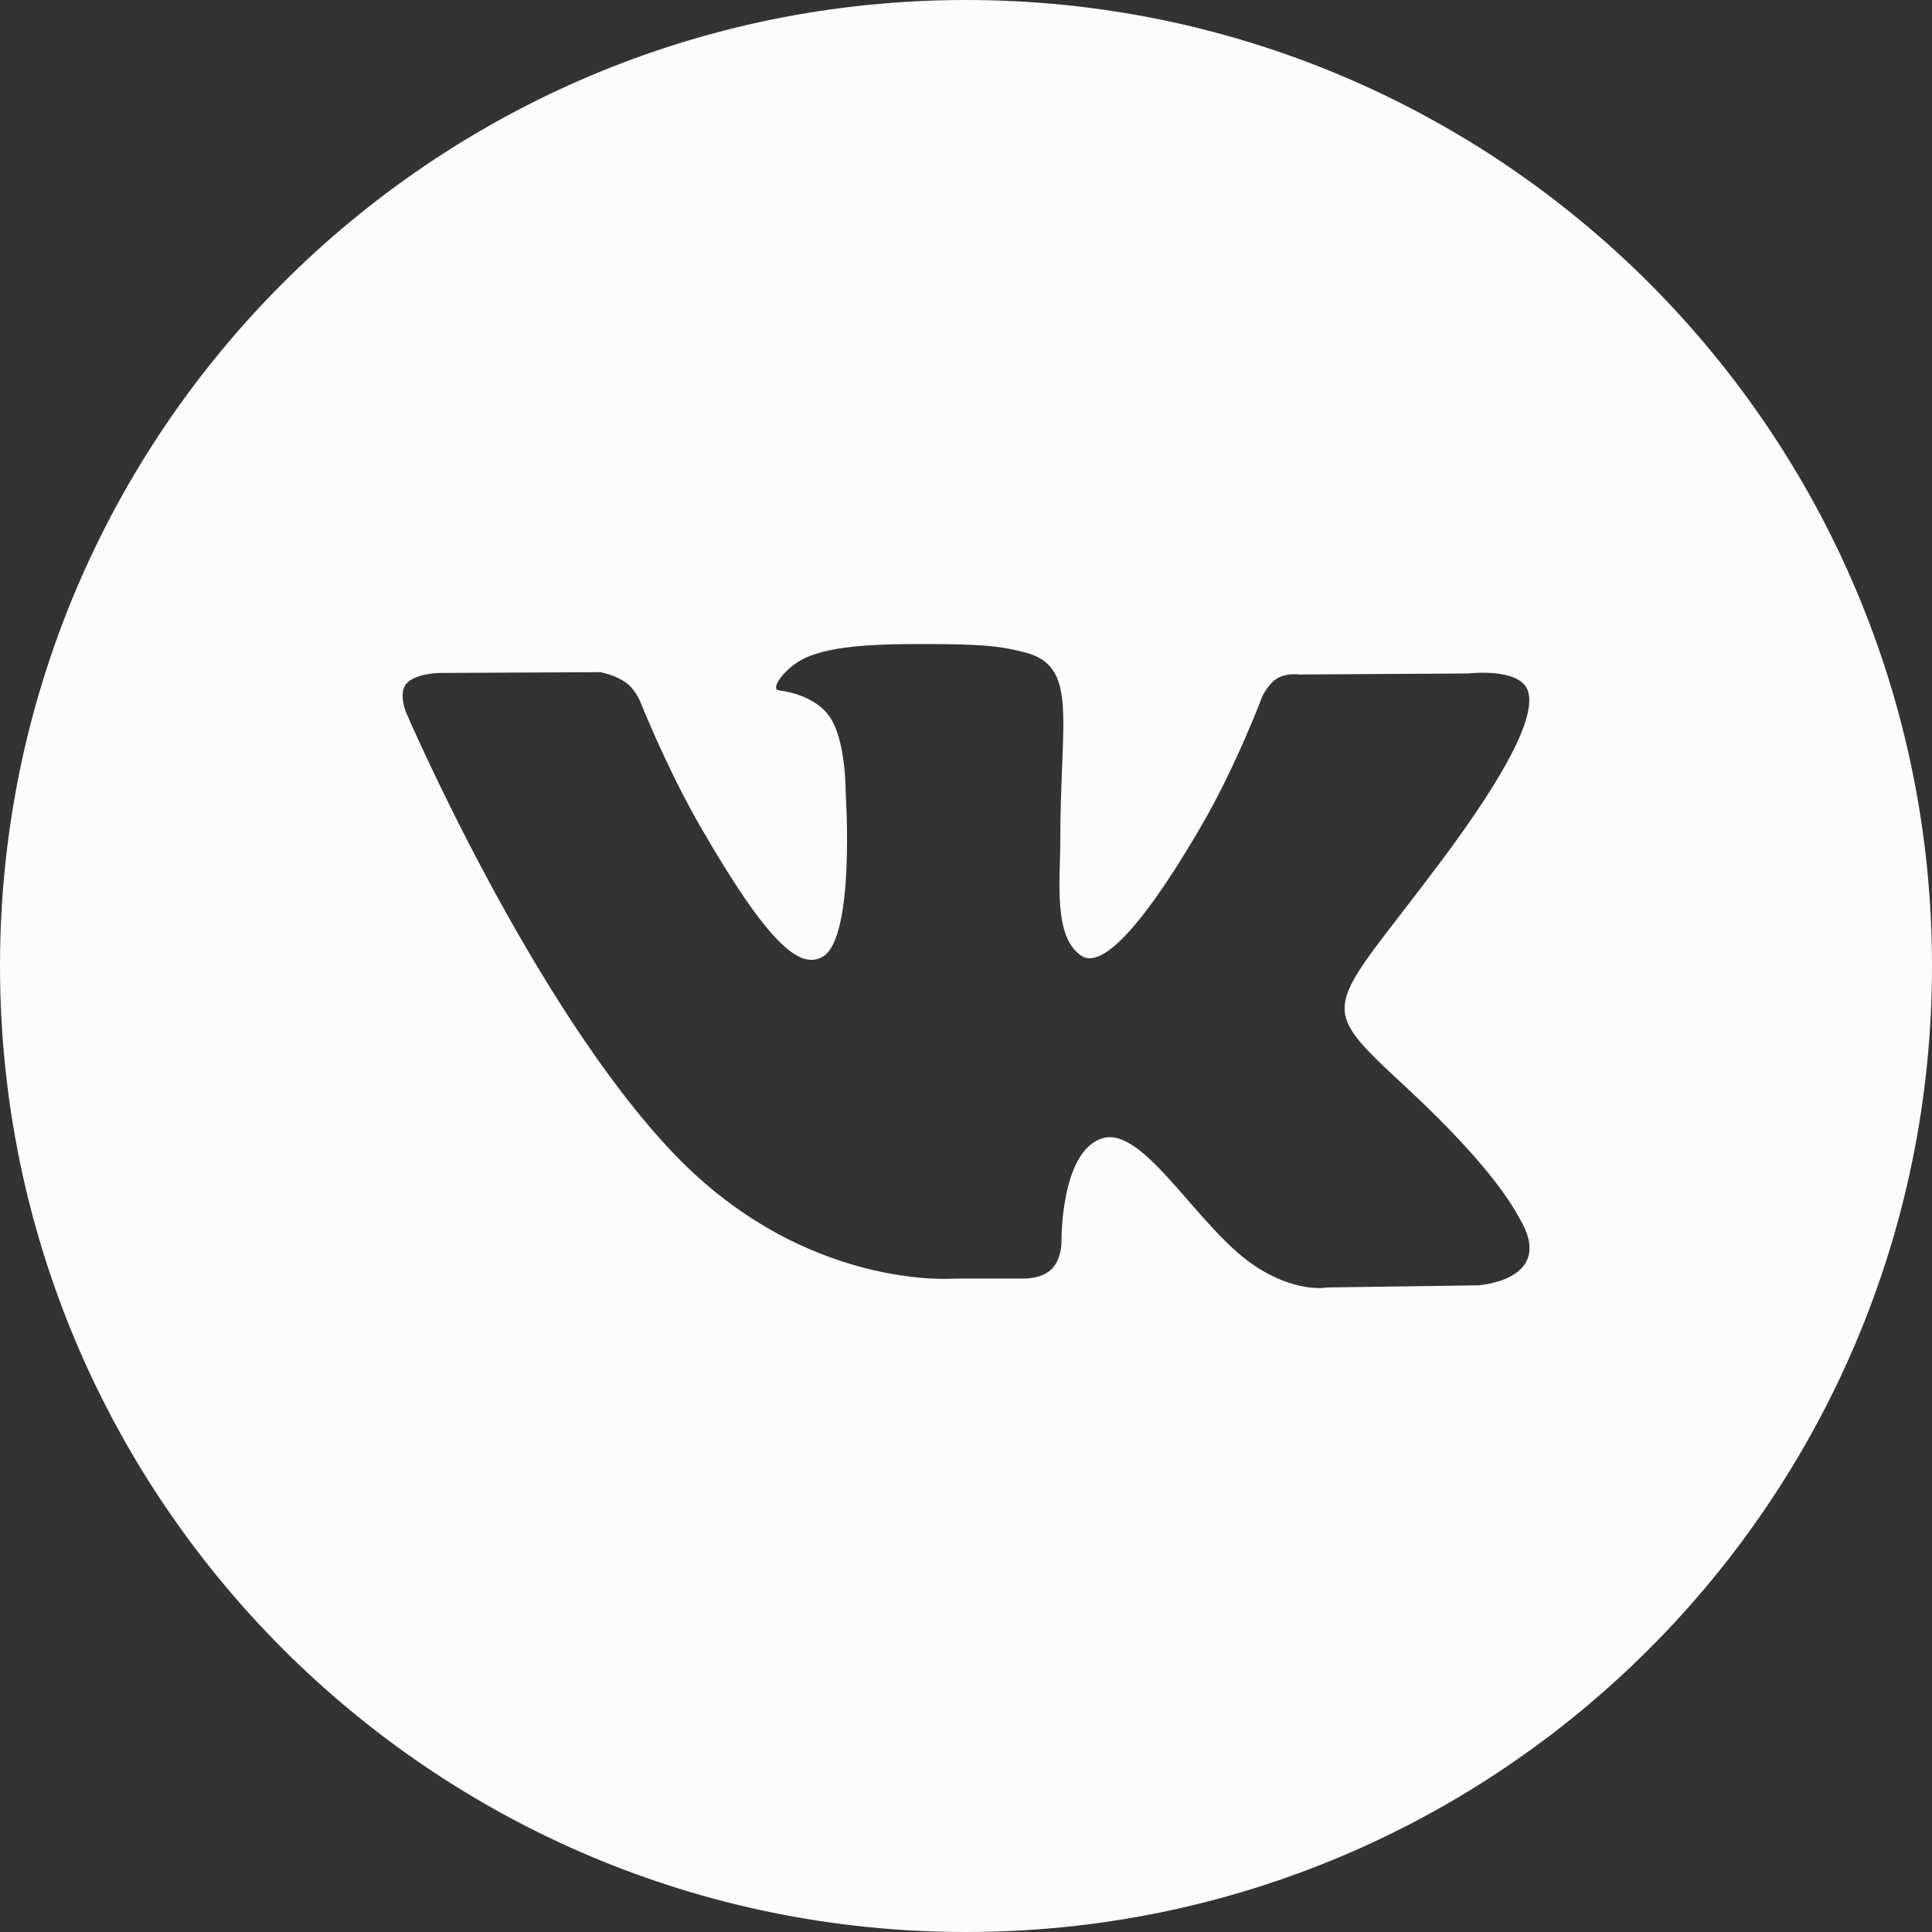 <?xml version="1.0" encoding="UTF-8"?> <svg xmlns="http://www.w3.org/2000/svg" width="34" height="34" viewBox="0 0 34 34" fill="none"><rect x="0" y="0" width="34" height="34" fill="#333333" stroke="none"/><path d="M17 0C7.612 0 0 7.612 0 17C0 26.388 7.612 34 17 34C26.388 34 34 26.388 34 17C34 7.612 26.388 0 17 0ZM26.011 22.62L23.365 22.657C23.365 22.657 22.794 22.769 22.048 22.253C21.057 21.573 20.124 19.804 19.396 20.033C18.657 20.268 18.68 21.861 18.68 21.861C18.68 21.861 18.686 22.141 18.517 22.324C18.334 22.521 17.976 22.501 17.976 22.501H16.79C16.79 22.501 14.175 22.718 11.87 20.315C9.36 17.696 7.141 12.526 7.141 12.526C7.141 12.526 7.011 12.2 7.15 12.033C7.307 11.849 7.731 11.843 7.731 11.843L10.564 11.829C10.564 11.829 10.83 11.876 11.023 12.018C11.18 12.134 11.27 12.352 11.27 12.352C11.27 12.352 11.727 13.512 12.335 14.563C13.519 16.612 14.069 17.061 14.471 16.841C15.058 16.521 14.882 13.946 14.882 13.946C14.882 13.946 14.893 13.011 14.587 12.594C14.349 12.27 13.902 12.173 13.706 12.149C13.546 12.128 13.807 11.757 14.147 11.59C14.657 11.34 15.558 11.326 16.622 11.336C17.451 11.345 17.69 11.396 18.013 11.475C18.99 11.712 18.659 12.624 18.659 14.813C18.659 15.514 18.533 16.5 19.037 16.824C19.255 16.965 19.787 16.846 21.111 14.587C21.742 13.516 22.213 12.258 22.213 12.258C22.213 12.258 22.317 12.035 22.477 11.938C22.641 11.839 22.862 11.87 22.862 11.87L25.844 11.852C25.844 11.852 26.74 11.744 26.886 12.151C27.038 12.576 26.551 13.569 25.333 15.194C23.332 17.863 23.11 17.615 24.772 19.159C26.358 20.634 26.686 21.351 26.741 21.441C27.397 22.534 26.011 22.62 26.011 22.62Z" fill="#FDFCFA"></path></svg> 